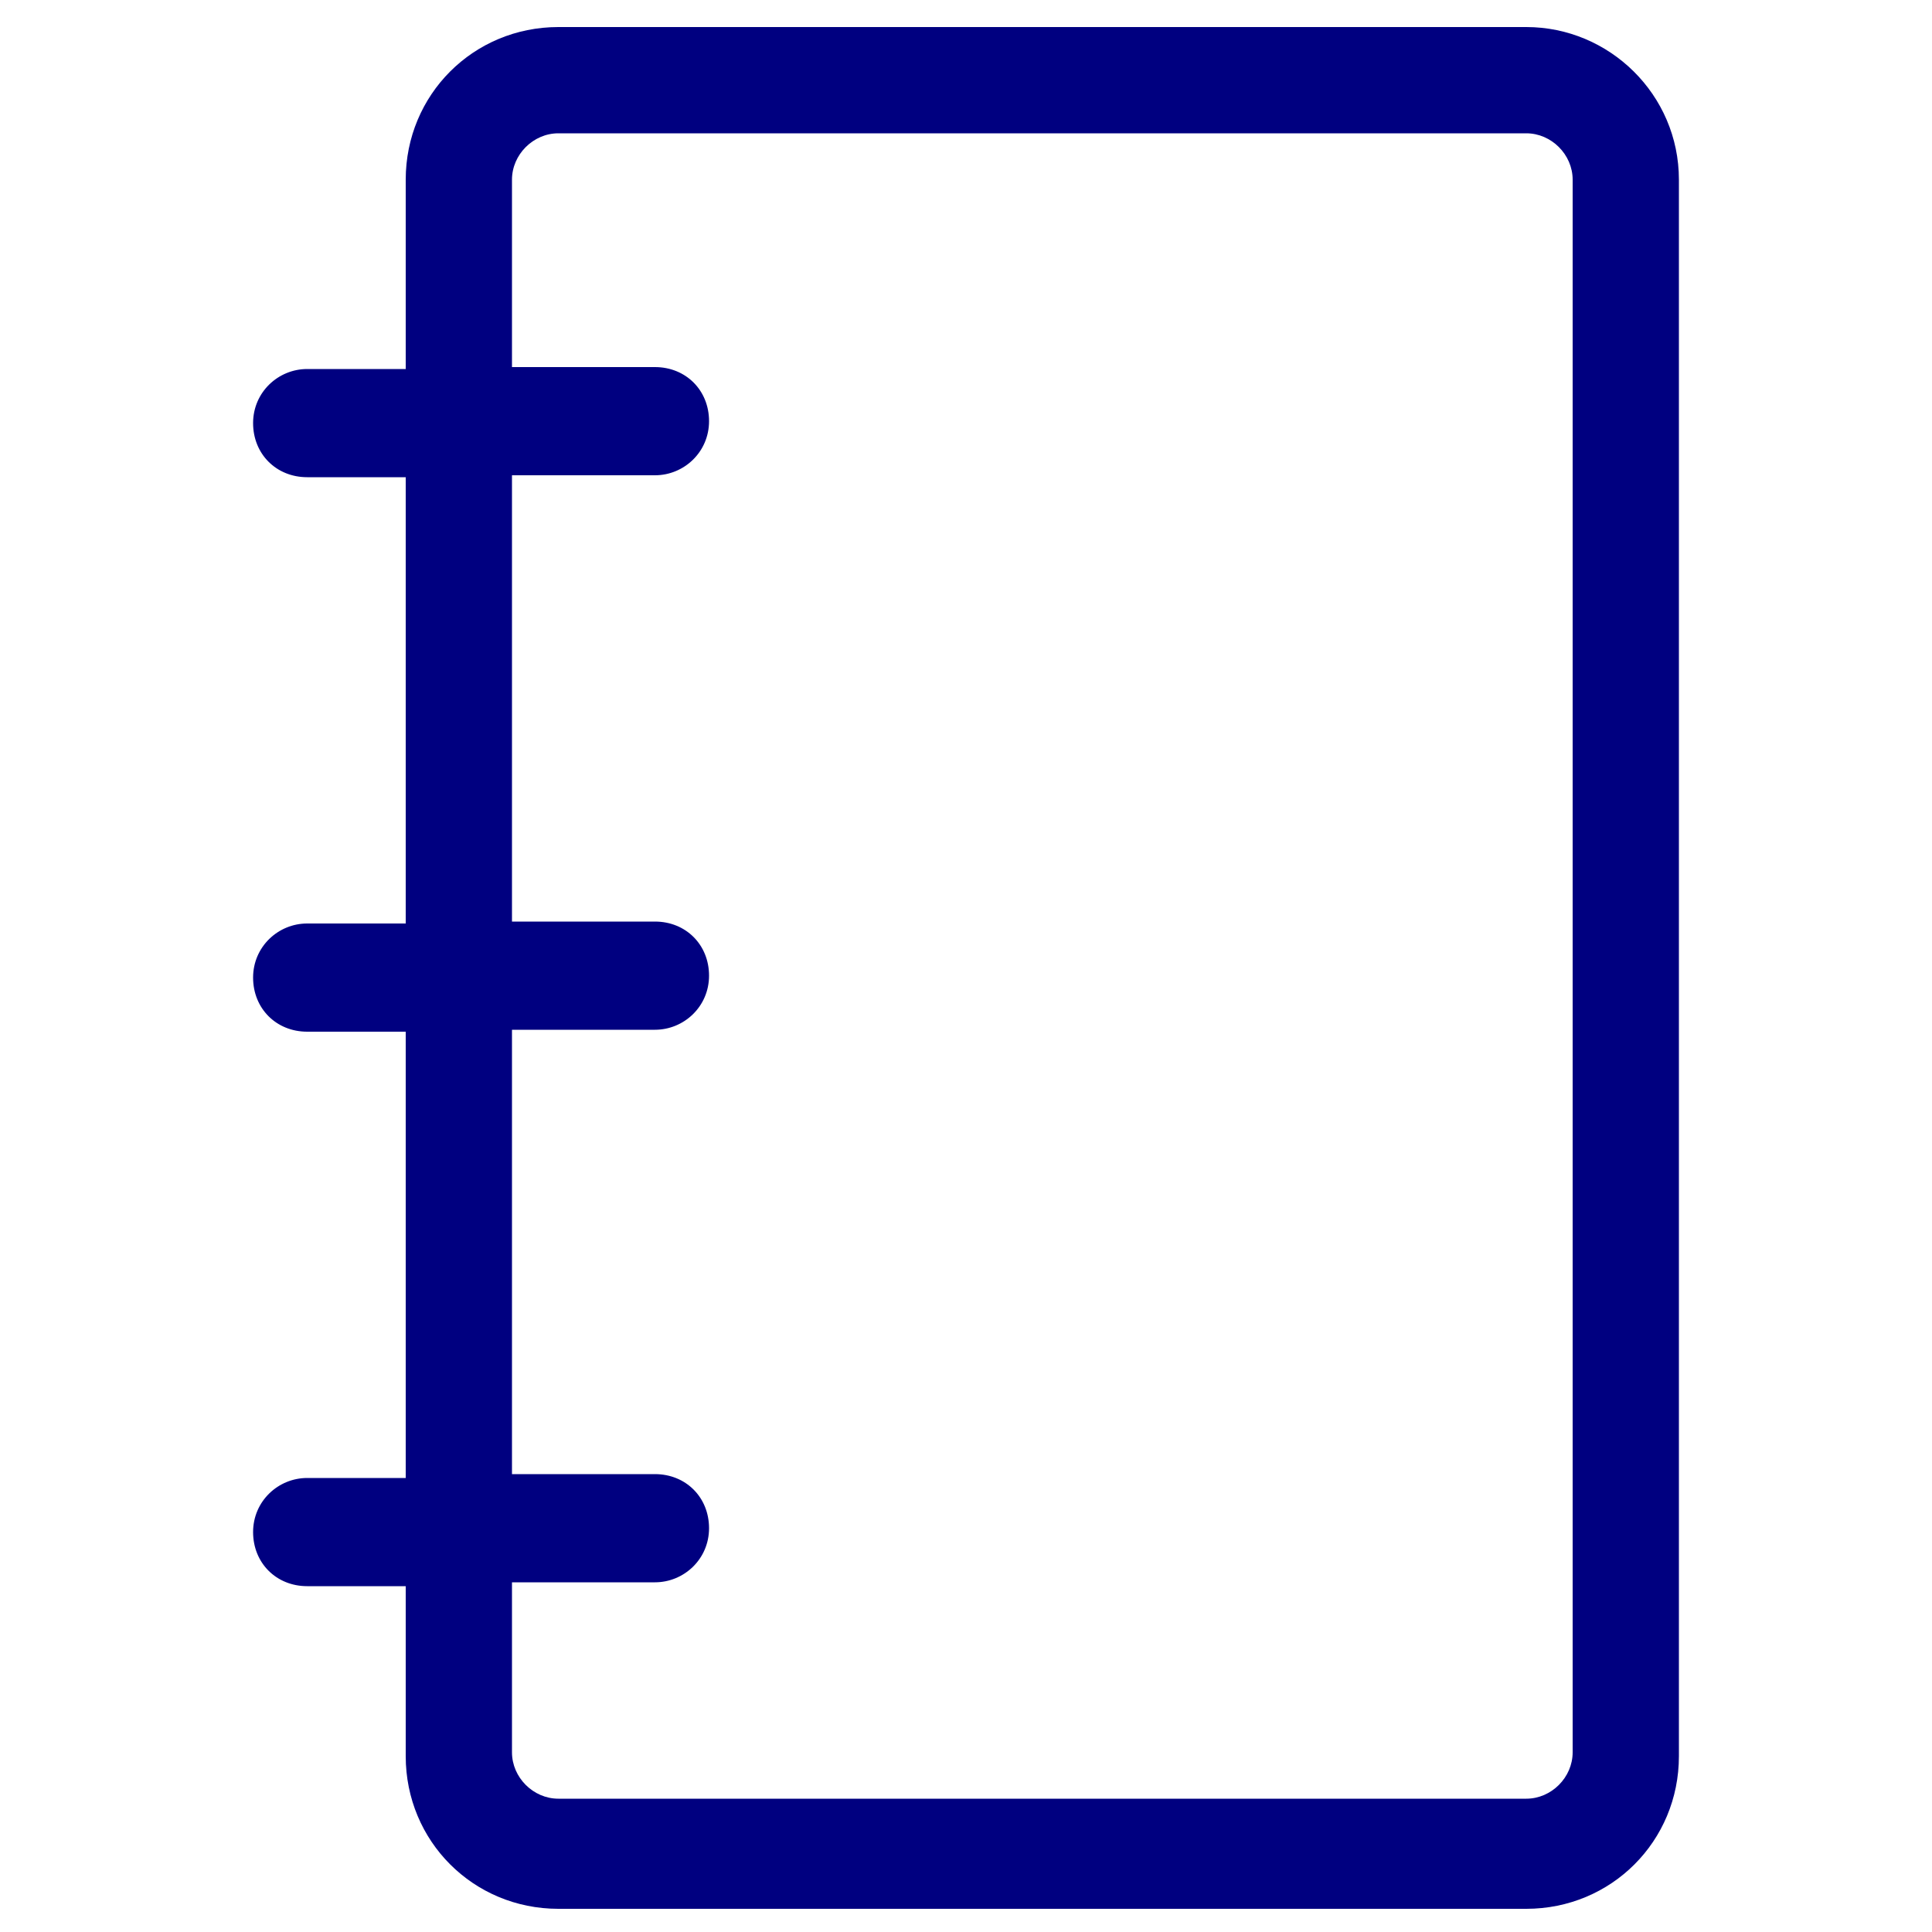 <svg xmlns="http://www.w3.org/2000/svg" viewBox="0 0 100 100"><path d="M79 1.4H28.9c-4.4 0-7.9 3.5-7.9 7.9v9.8h-5.1c-1.5 0-2.8 1.2-2.8 2.8s1.2 2.8 2.8 2.8H21v23.1h-5.1c-1.5 0-2.8 1.2-2.8 2.8s1.2 2.8 2.8 2.8H21v23.1h-5.1c-1.5 0-2.8 1.2-2.8 2.8s1.2 2.8 2.8 2.8H21v8.8c0 4.4 3.5 7.9 7.9 7.9H79c4.4 0 7.9-3.5 7.9-7.9V9.3c0-4.4-3.6-7.9-7.9-7.9zm2.4 89.3c0 1.3-1.1 2.4-2.4 2.4H28.9c-1.3 0-2.4-1.1-2.4-2.4v-8.8h7.4c1.5 0 2.8-1.2 2.8-2.8s-1.2-2.8-2.8-2.8h-7.4v-23h7.4c1.5 0 2.8-1.2 2.8-2.8s-1.2-2.8-2.8-2.8h-7.4V24.6h7.4c1.5 0 2.8-1.2 2.8-2.8S35.5 19 33.9 19h-7.4V9.3c0-1.3 1.1-2.4 2.4-2.4H79c1.3 0 2.4 1.1 2.4 2.4v81.4z" fill="navy"/></svg>